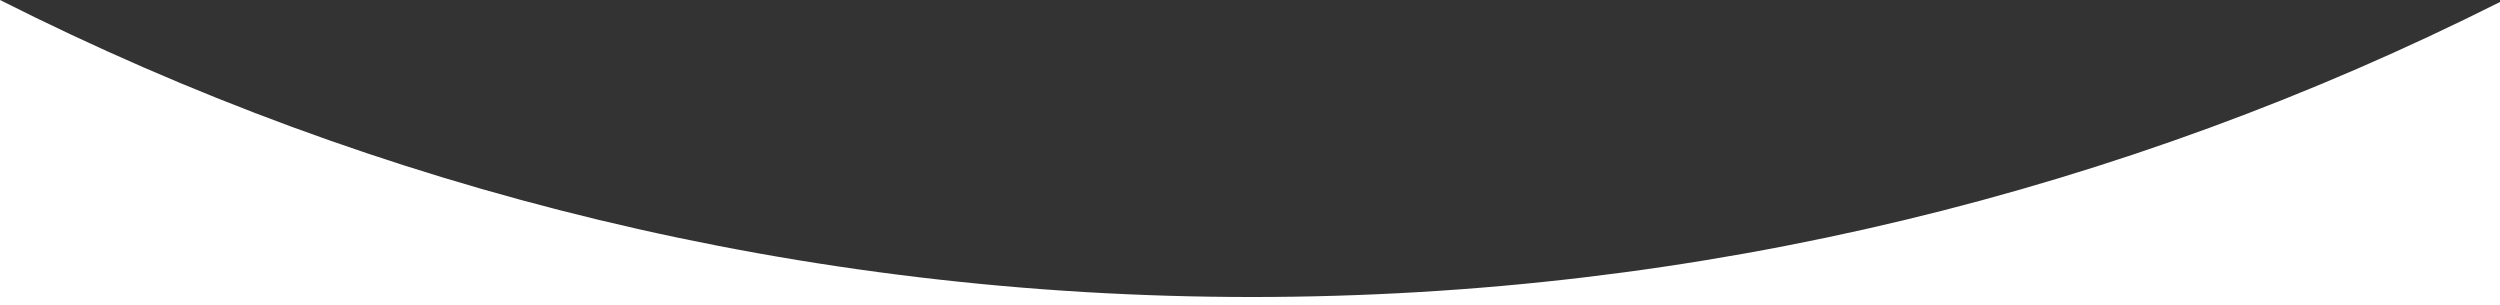 <svg width="2000" height="244" viewBox="0 0 2000 244" fill="none" xmlns="http://www.w3.org/2000/svg"><rect x="0" y="0" width="2000" height="244" fill="#333333" stroke="none"/><path fill-rule="evenodd" clip-rule="evenodd" d="M1001.59 237.607C1360.59 237.607 1699.74 152.593 2000 1.598V244H0V0C301.042 151.993 641.316 237.607 1001.59 237.607Z" fill="white"/></svg>